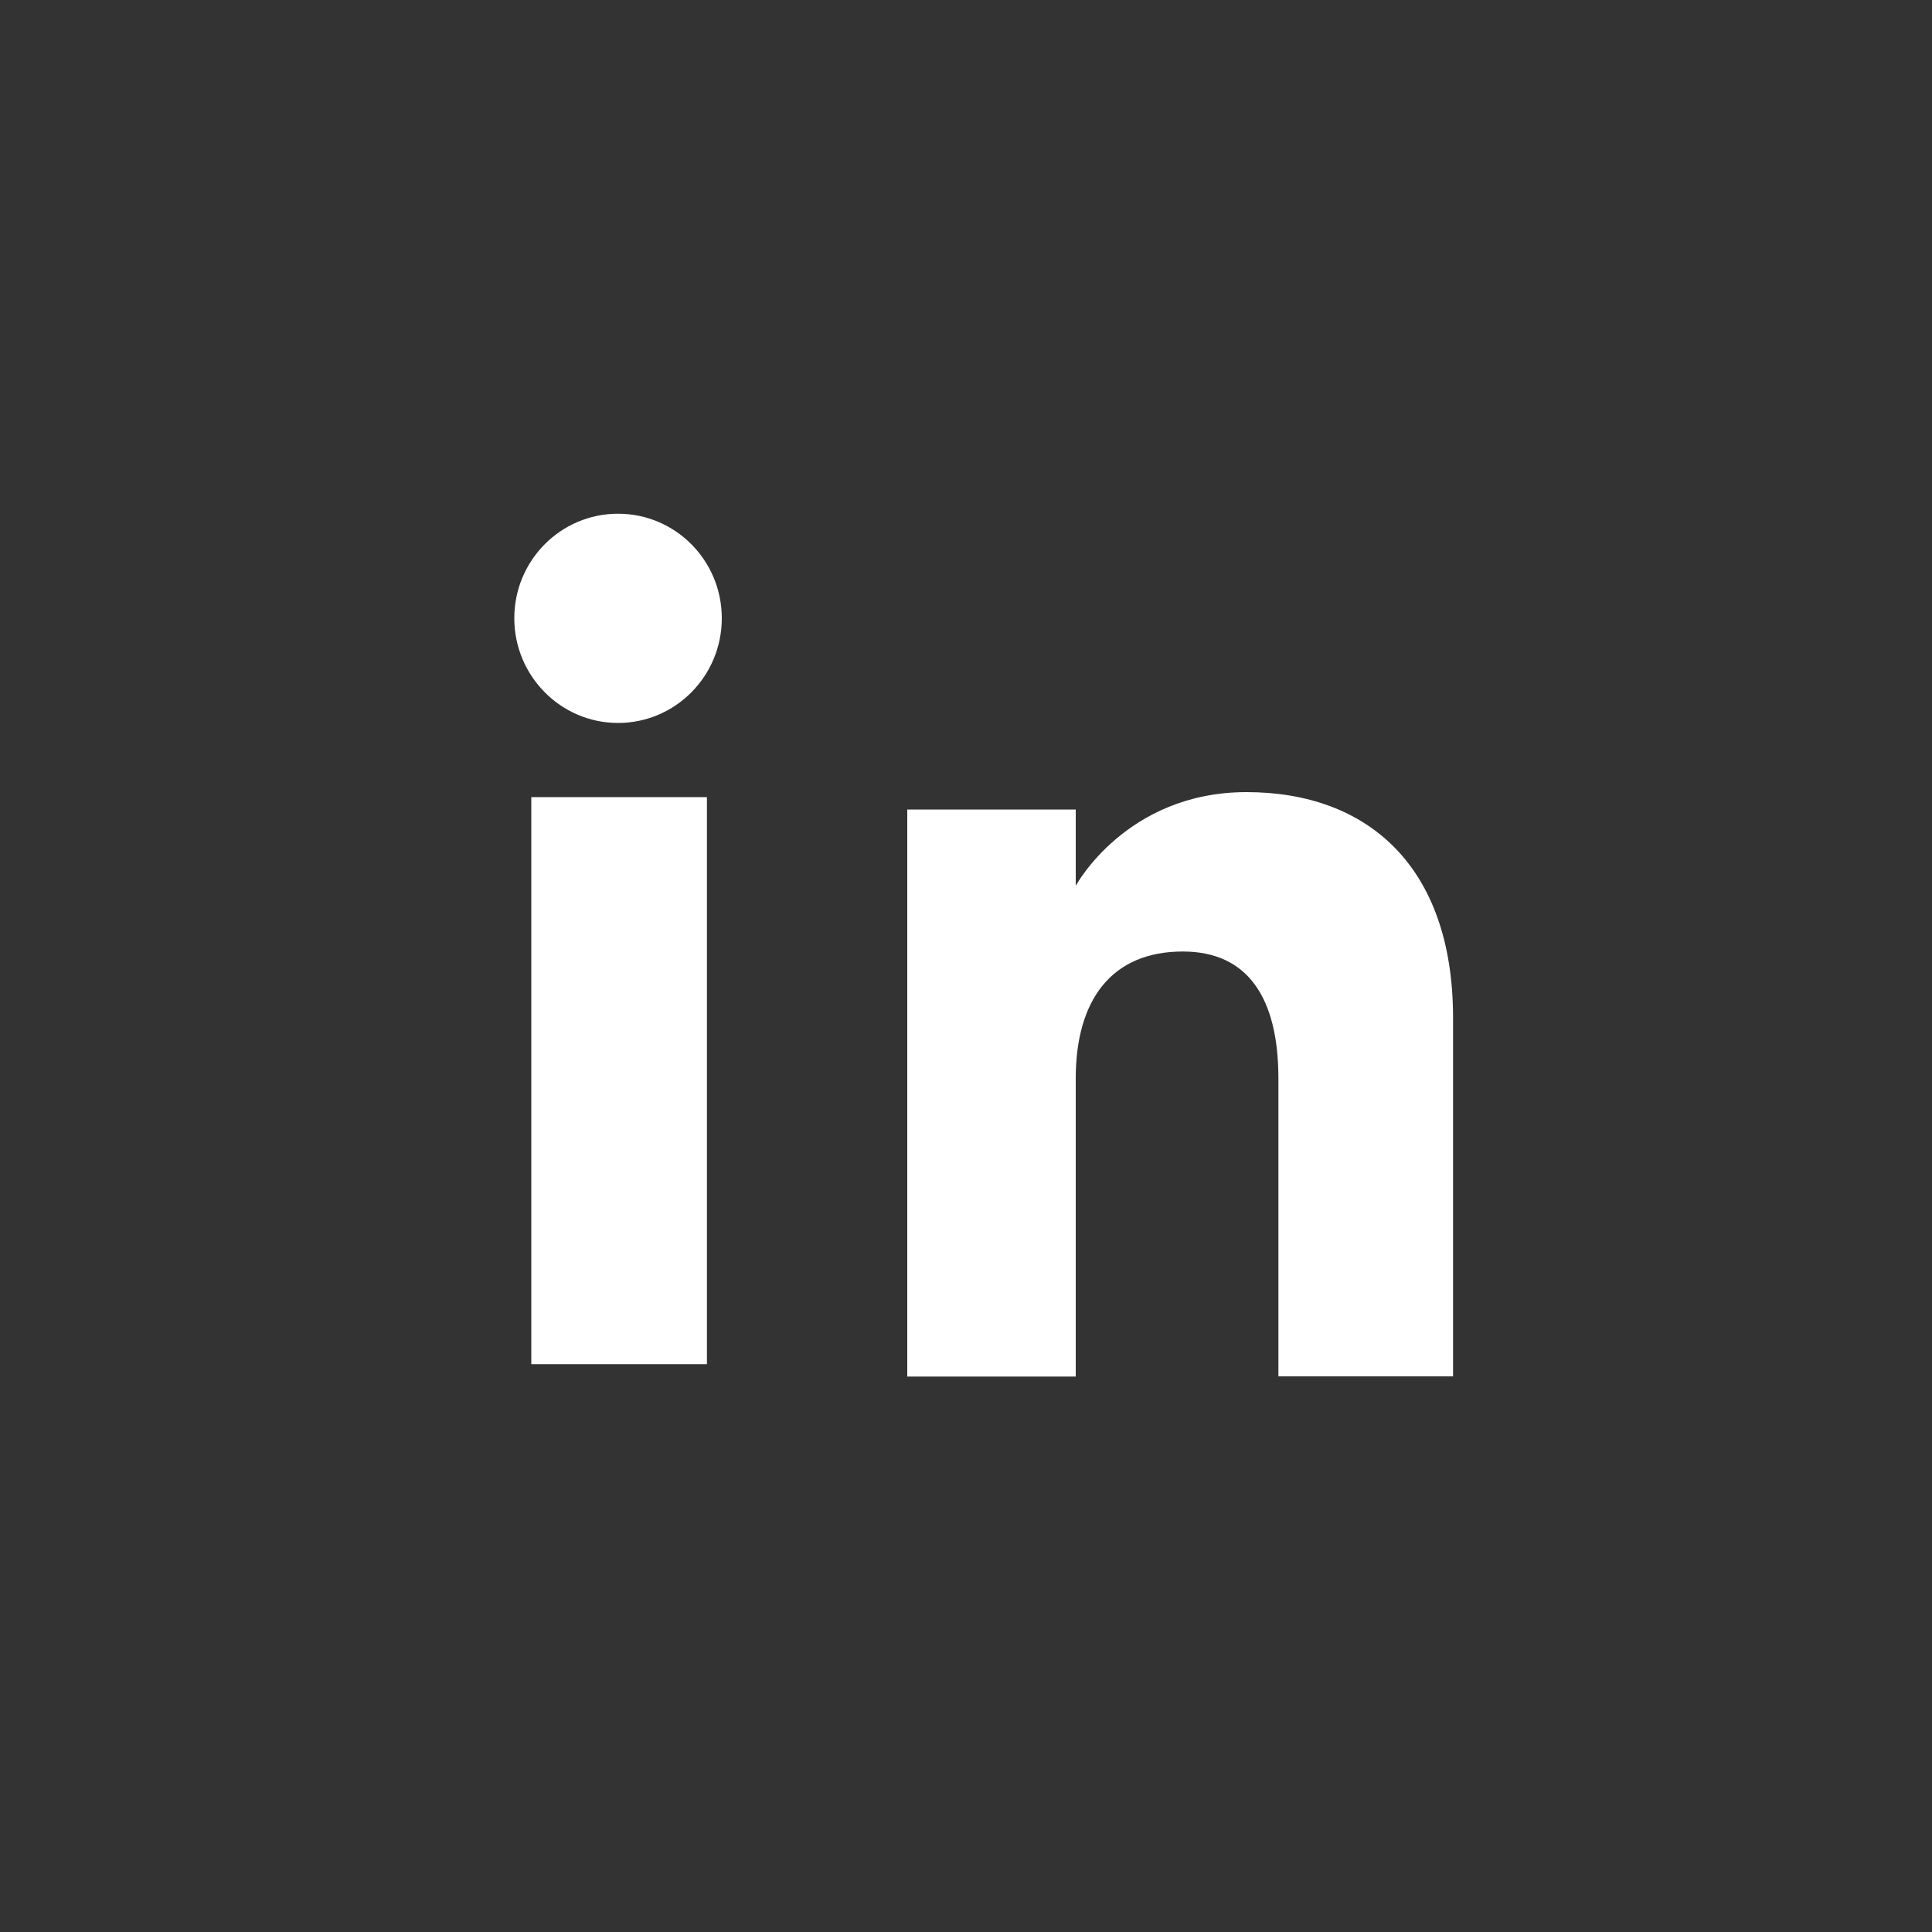 <?xml version="1.0" encoding="utf-8"?>
<!-- Generator: Adobe Illustrator 28.1.0, SVG Export Plug-In . SVG Version: 6.00 Build 0)  -->
<svg version="1.1" id="Capa_1" xmlns="http://www.w3.org/2000/svg" xmlns:xlink="http://www.w3.org/1999/xlink" x="0px" y="0px"
	 viewBox="0 0 100 100" style="enable-background:new 0 0 100 100;" xml:space="preserve">
<rect x="0" y="0" width="100" height="100" fill="#333333" stroke="none"/>
<style type="text/css">
	.st0{fill:#FFFFFF;}
</style>
<g>
	<g id="XMLID_00000145738227128303880250000005319065113771596684_">
		
			<rect id="XMLID_00000084526394361845325030000014316836838222257325_" x="27.5" y="41.26" class="st0" width="9.09" height="29.35"/>
		<path id="XMLID_00000154410418747960582600000004215990245135683469_" class="st0" d="M31.99,37.42c2.97,0,5.37-2.43,5.37-5.42
			s-2.4-5.41-5.37-5.41c-2.97,0-5.37,2.42-5.37,5.41S29.03,37.42,31.99,37.42z"/>
	</g>
	<path id="XMLID_00000044895850453164513220000015529238729939399818_" class="st0" d="M55.68,55.83c0-4.13,1.9-6.58,5.54-6.58
		c3.34,0,4.95,2.36,4.95,6.58c0,4.23,0,15.41,0,15.41h9.04c0,0,0-10.72,0-18.58C75.2,44.8,70.75,41,64.52,41
		c-6.23,0-8.84,4.85-8.84,4.85v-3.95h-8.72v29.35h8.72C55.68,71.24,55.68,60.36,55.68,55.83z"/>
</g>
</svg>
